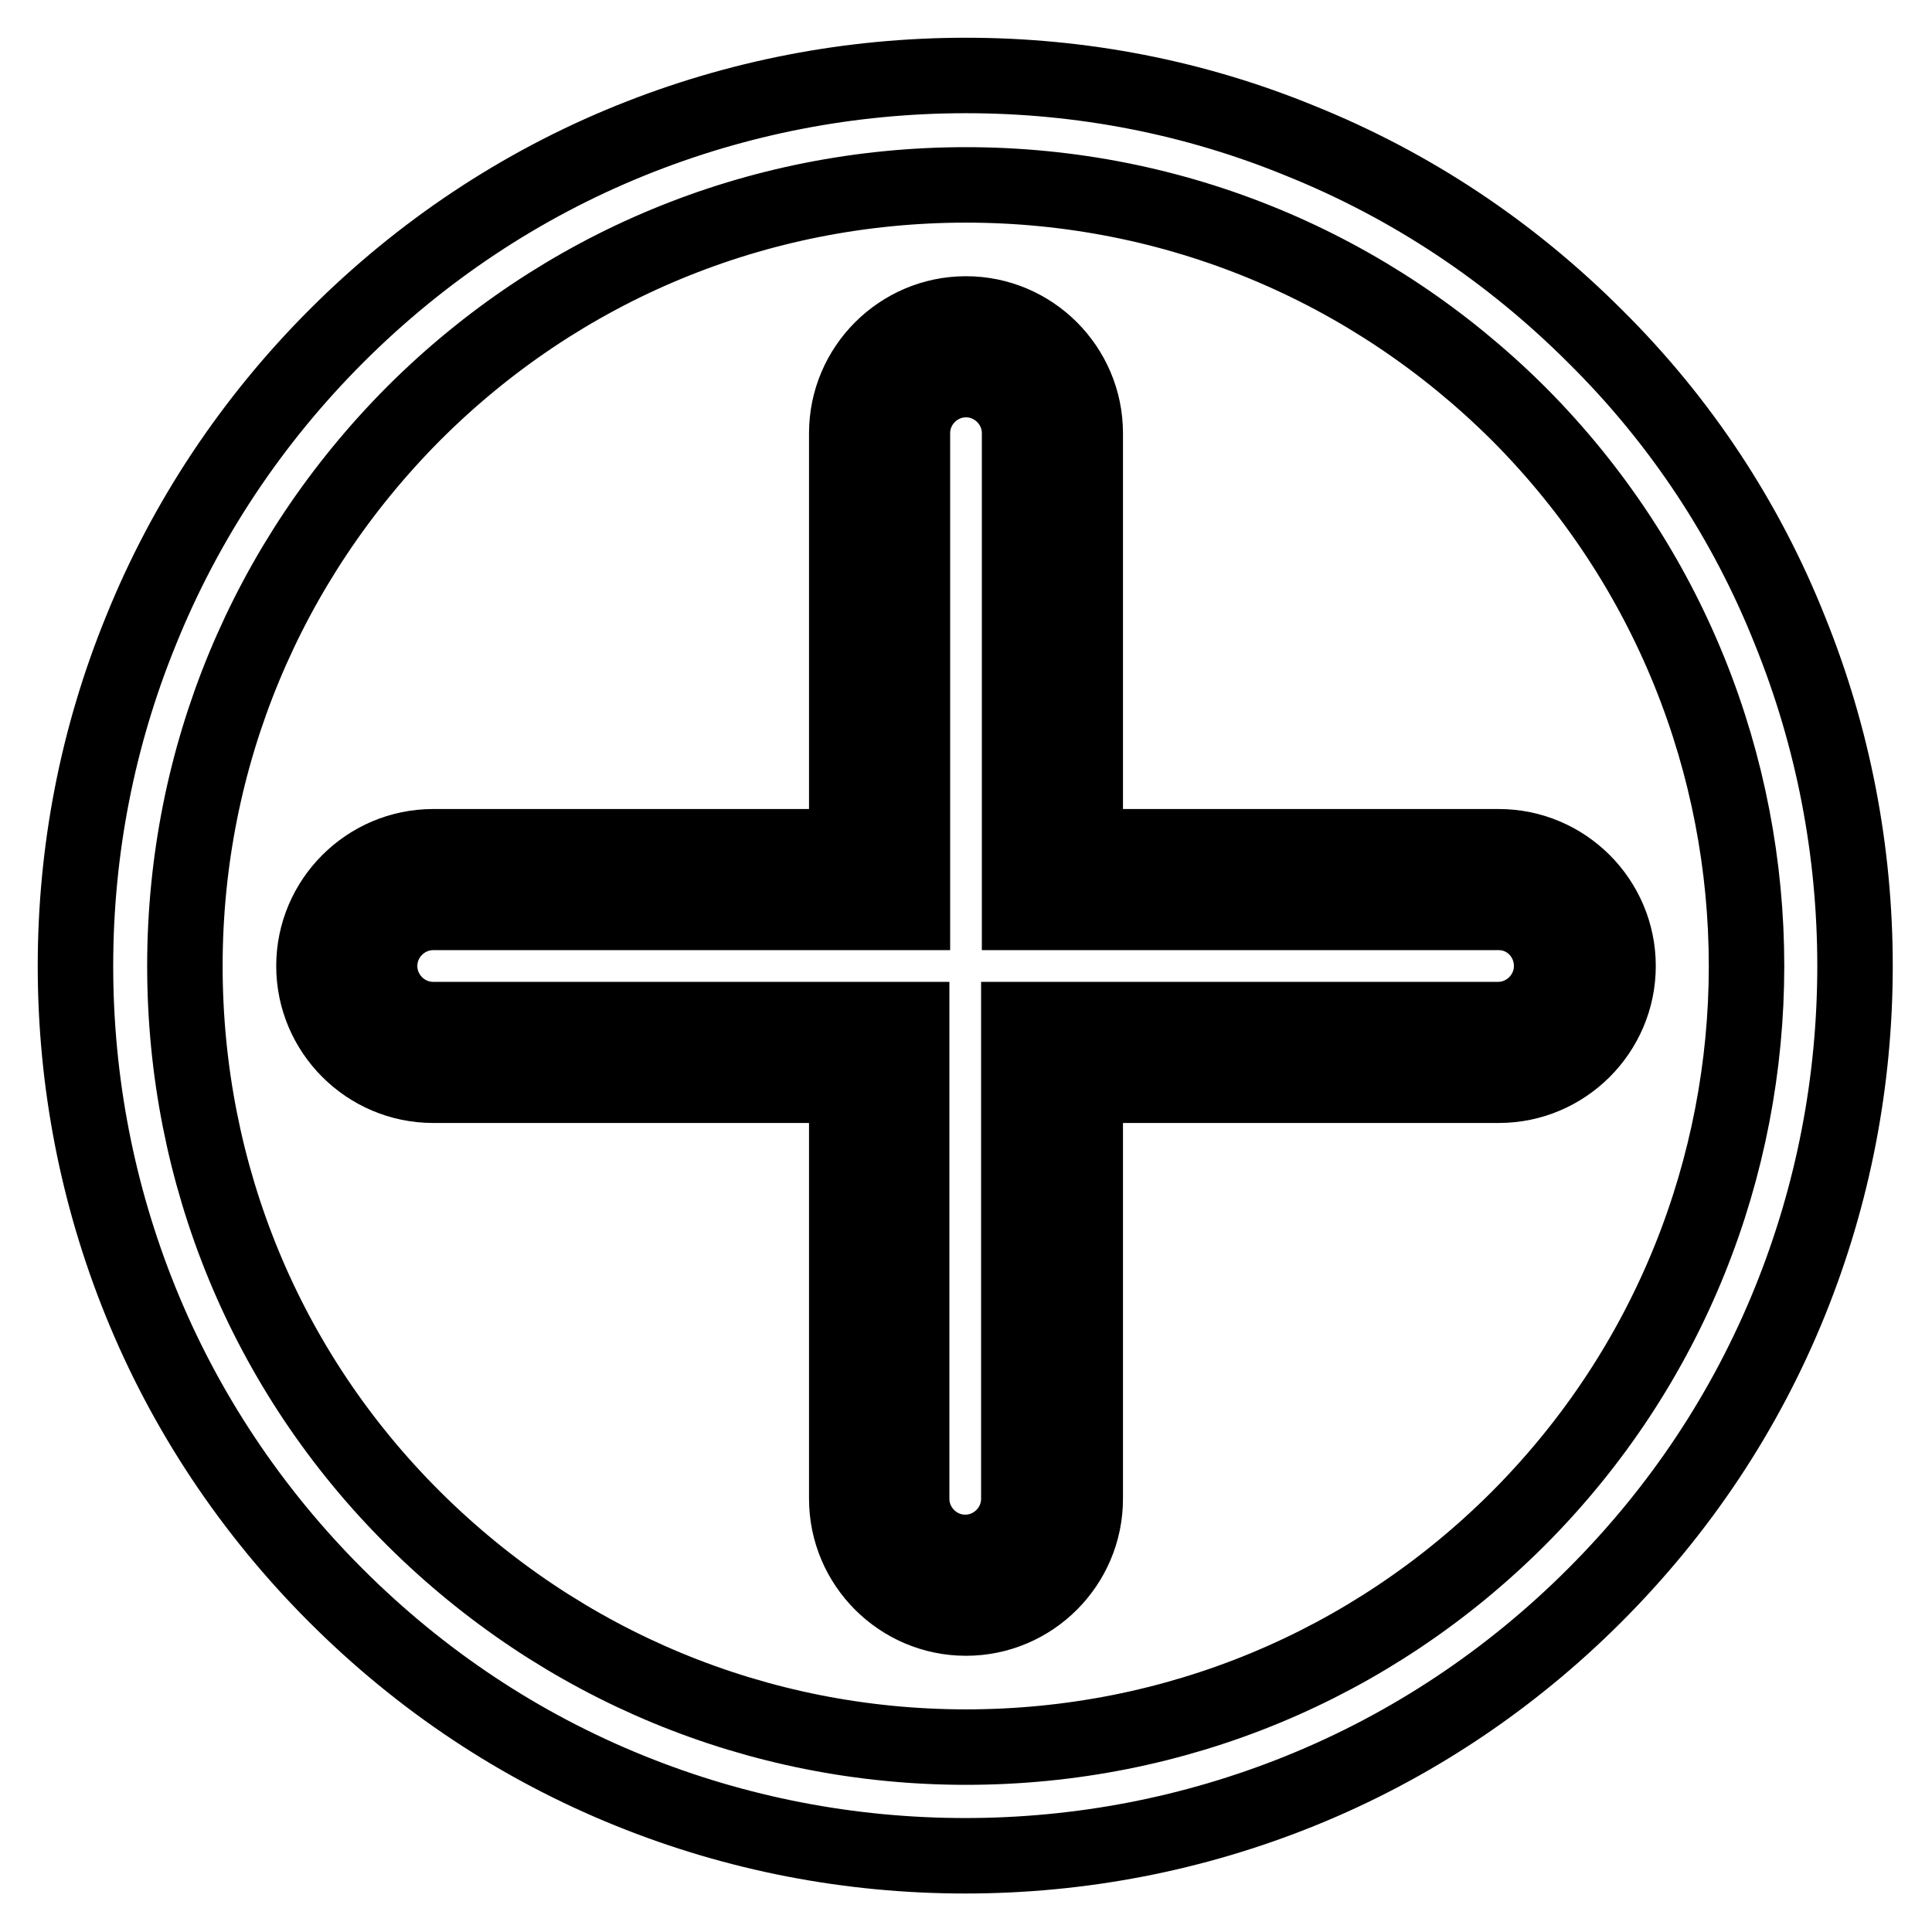 <?xml version="1.0" encoding="utf-8"?>
<!-- Svg Vector Icons : http://www.onlinewebfonts.com/icon -->
<!DOCTYPE svg PUBLIC "-//W3C//DTD SVG 1.1//EN" "http://www.w3.org/Graphics/SVG/1.1/DTD/svg11.dtd">
<svg version="1.1" xmlns="http://www.w3.org/2000/svg" xmlns:xlink="http://www.w3.org/1999/xlink" x="0px" y="0px" viewBox="0 0 256 256" enable-background="new 0 0 256 256" xml:space="preserve">
<g> <path stroke-width="10" fill-opacity="0" stroke="#000000"  d="M211.4,44.6c-11.3-11.3-24.4-20-39-25.9C158.3,12.9,143.3,10,128,10c-15.3,0-30.3,2.9-44.4,8.6 c-14.6,5.9-27.8,14.7-39,25.9s-20,24.4-25.9,39C12.9,97.7,10,112.7,10,128c0,15.3,2.9,30.3,8.6,44.4c5.9,14.6,14.7,27.8,25.9,39 c11.3,11.3,24.4,20,39,25.9c14.1,5.7,29.1,8.6,44.4,8.6c15.3,0,30.3-2.9,44.4-8.6c14.6-5.9,27.8-14.7,39-25.9 c11.3-11.3,20-24.4,25.9-39c5.7-14.1,8.6-29.1,8.6-44.4c0-15.3-2.9-30.3-8.6-44.4C231.4,69,222.7,55.8,211.4,44.6z M201.2,201.2 c-19.5,19.5-45.5,30.3-73.2,30.3c-27.6,0-53.6-10.8-73.2-30.3S24.5,155.6,24.5,128c0-27.6,10.8-53.6,30.3-73.2 c19.5-19.5,45.5-30.3,73.2-30.3c27.6,0,53.6,10.8,73.2,30.3C241.5,95.2,241.5,160.8,201.2,201.2z M143.8,112.2V57.4 c0-8.7-7.1-15.8-15.8-15.8c-8.7,0-15.8,7.1-15.8,15.8v54.8H57.4c-8.7,0-15.8,7.1-15.8,15.8c0,8.7,7.1,15.8,15.8,15.8h54.8v54.8 c0,8.7,7.1,15.8,15.8,15.8c8.7,0,15.8-7.1,15.8-15.8v-54.8h54.8c8.7,0,15.8-7.1,15.8-15.8c0-8.7-7.1-15.8-15.8-15.8H143.8z  M205.6,128c0,3.9-3.2,7.1-7.1,7.1h-63.5v63.5c0,3.9-3.2,7.1-7.1,7.1c-3.9,0-7.1-3.2-7.1-7.1v-63.5H57.4c-3.9,0-7.1-3.2-7.1-7.1 s3.2-7.1,7.1-7.1h63.5V57.4c0-3.9,3.2-7.1,7.1-7.1c3.9,0,7.1,3.2,7.1,7.1v63.5h63.5C202.5,120.9,205.6,124.1,205.6,128z"/></g>
</svg>